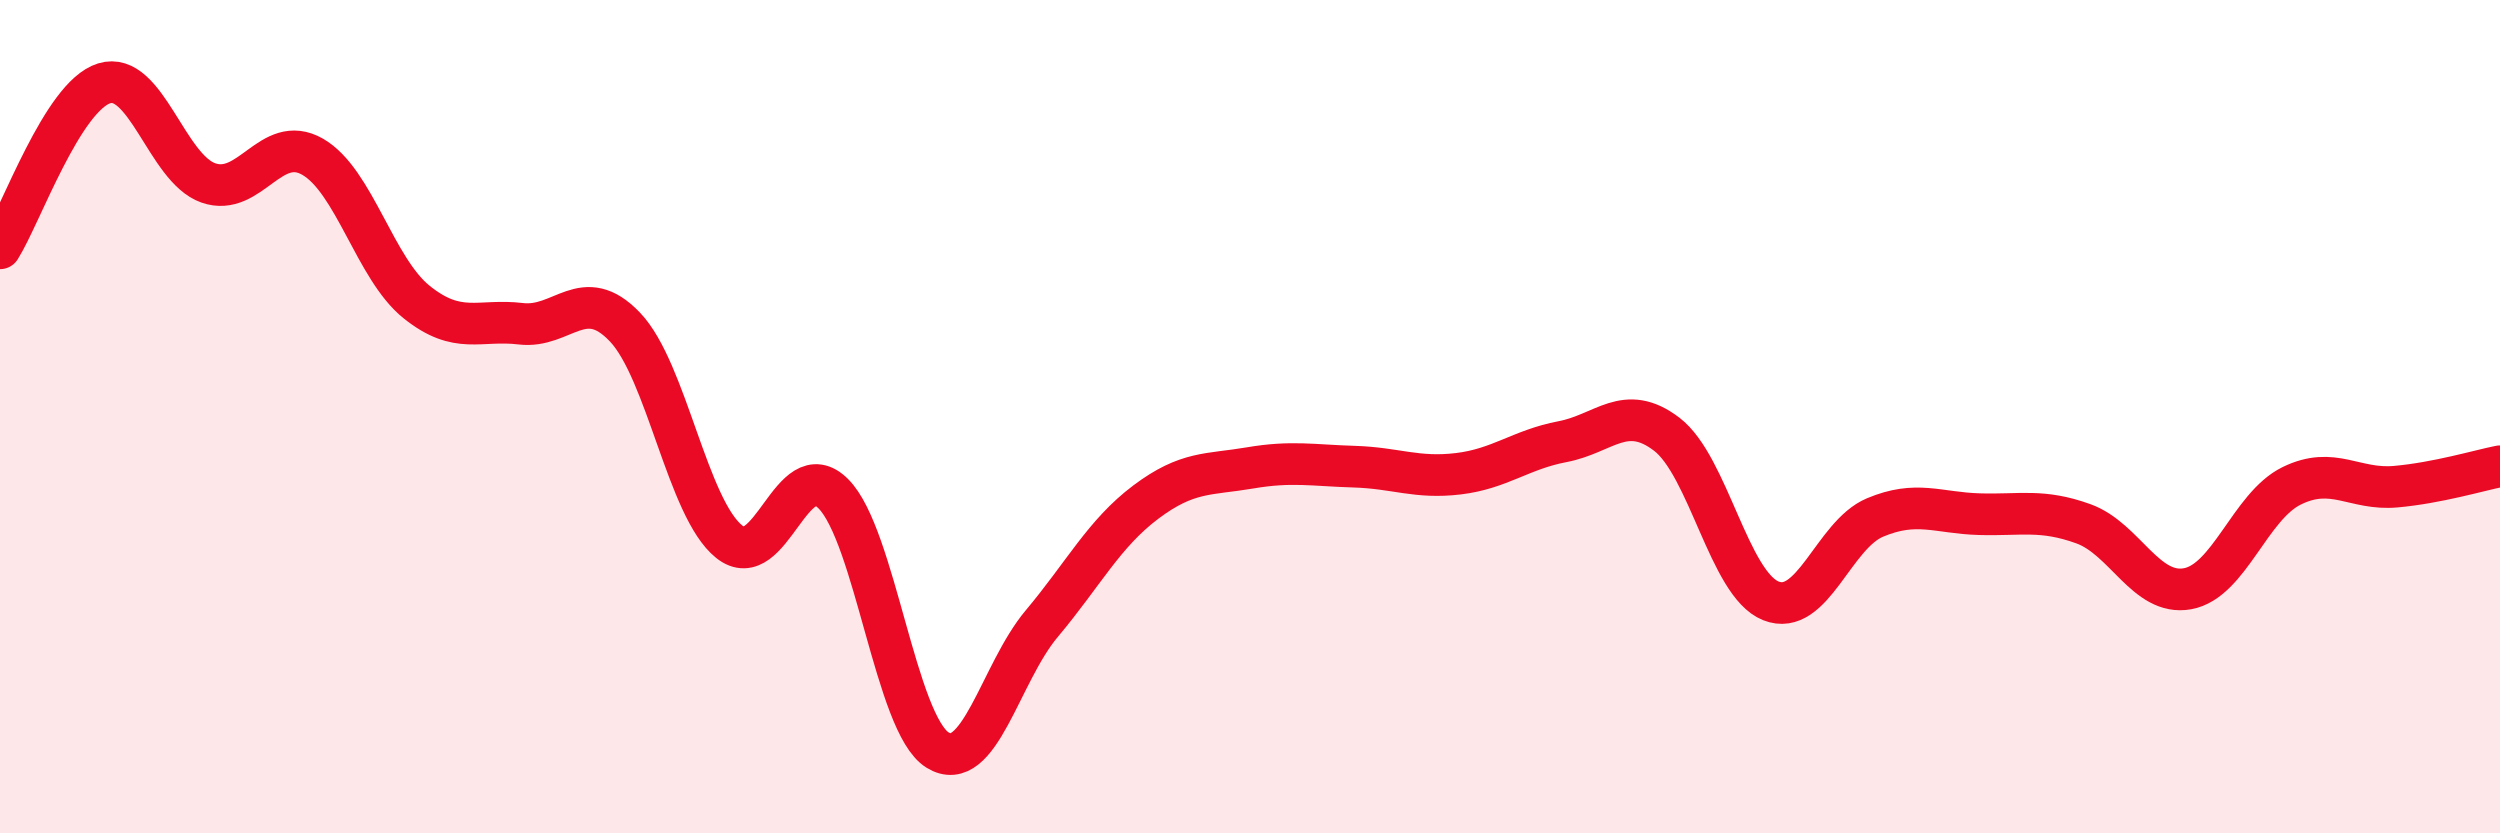 
    <svg width="60" height="20" viewBox="0 0 60 20" xmlns="http://www.w3.org/2000/svg">
      <path
        d="M 0,5.96 C 0.5,5.17 1.5,2.31 2.5,2 C 3.5,1.69 4,4.04 5,4.39 C 6,4.74 6.5,3.19 7.5,3.76 C 8.5,4.33 9,6.45 10,7.25 C 11,8.05 11.5,7.65 12.5,7.77 C 13.5,7.89 14,6.8 15,7.85 C 16,8.9 16.5,12.2 17.5,13 C 18.5,13.8 19,10.85 20,11.85 C 21,12.85 21.5,17.38 22.5,18 C 23.5,18.62 24,16.16 25,14.97 C 26,13.78 26.5,12.8 27.5,12.05 C 28.5,11.3 29,11.4 30,11.23 C 31,11.06 31.5,11.17 32.5,11.2 C 33.5,11.23 34,11.49 35,11.37 C 36,11.25 36.5,10.79 37.5,10.6 C 38.5,10.41 39,9.66 40,10.42 C 41,11.18 41.5,14.02 42.5,14.42 C 43.5,14.82 44,12.84 45,12.42 C 46,12 46.5,12.31 47.5,12.34 C 48.5,12.37 49,12.21 50,12.57 C 51,12.93 51.5,14.31 52.5,14.13 C 53.5,13.95 54,12.15 55,11.66 C 56,11.17 56.5,11.77 57.5,11.68 C 58.5,11.59 59.5,11.29 60,11.19L60 20L0 20Z"
        fill="#EB0A25"
        opacity="0.1"
        stroke-linecap="round"
        stroke-linejoin="round"
      />
      <path
        d="M 0,5.96 C 0.5,5.17 1.5,2.31 2.5,2 C 3.5,1.69 4,4.04 5,4.39 C 6,4.74 6.5,3.19 7.5,3.76 C 8.5,4.33 9,6.45 10,7.25 C 11,8.05 11.5,7.65 12.5,7.77 C 13.5,7.89 14,6.8 15,7.85 C 16,8.9 16.5,12.2 17.5,13 C 18.5,13.8 19,10.85 20,11.85 C 21,12.85 21.5,17.38 22.5,18 C 23.5,18.62 24,16.16 25,14.97 C 26,13.78 26.5,12.8 27.5,12.05 C 28.5,11.3 29,11.4 30,11.23 C 31,11.06 31.5,11.17 32.5,11.2 C 33.5,11.23 34,11.49 35,11.37 C 36,11.25 36.5,10.79 37.5,10.6 C 38.5,10.41 39,9.66 40,10.42 C 41,11.18 41.5,14.02 42.5,14.42 C 43.5,14.82 44,12.84 45,12.42 C 46,12 46.5,12.31 47.5,12.34 C 48.5,12.37 49,12.21 50,12.57 C 51,12.93 51.5,14.31 52.5,14.13 C 53.5,13.95 54,12.15 55,11.66 C 56,11.17 56.5,11.77 57.5,11.68 C 58.5,11.59 59.5,11.29 60,11.19"
        stroke="#EB0A25"
        stroke-width="1"
        fill="none"
        stroke-linecap="round"
        stroke-linejoin="round"
      />
    </svg>
  